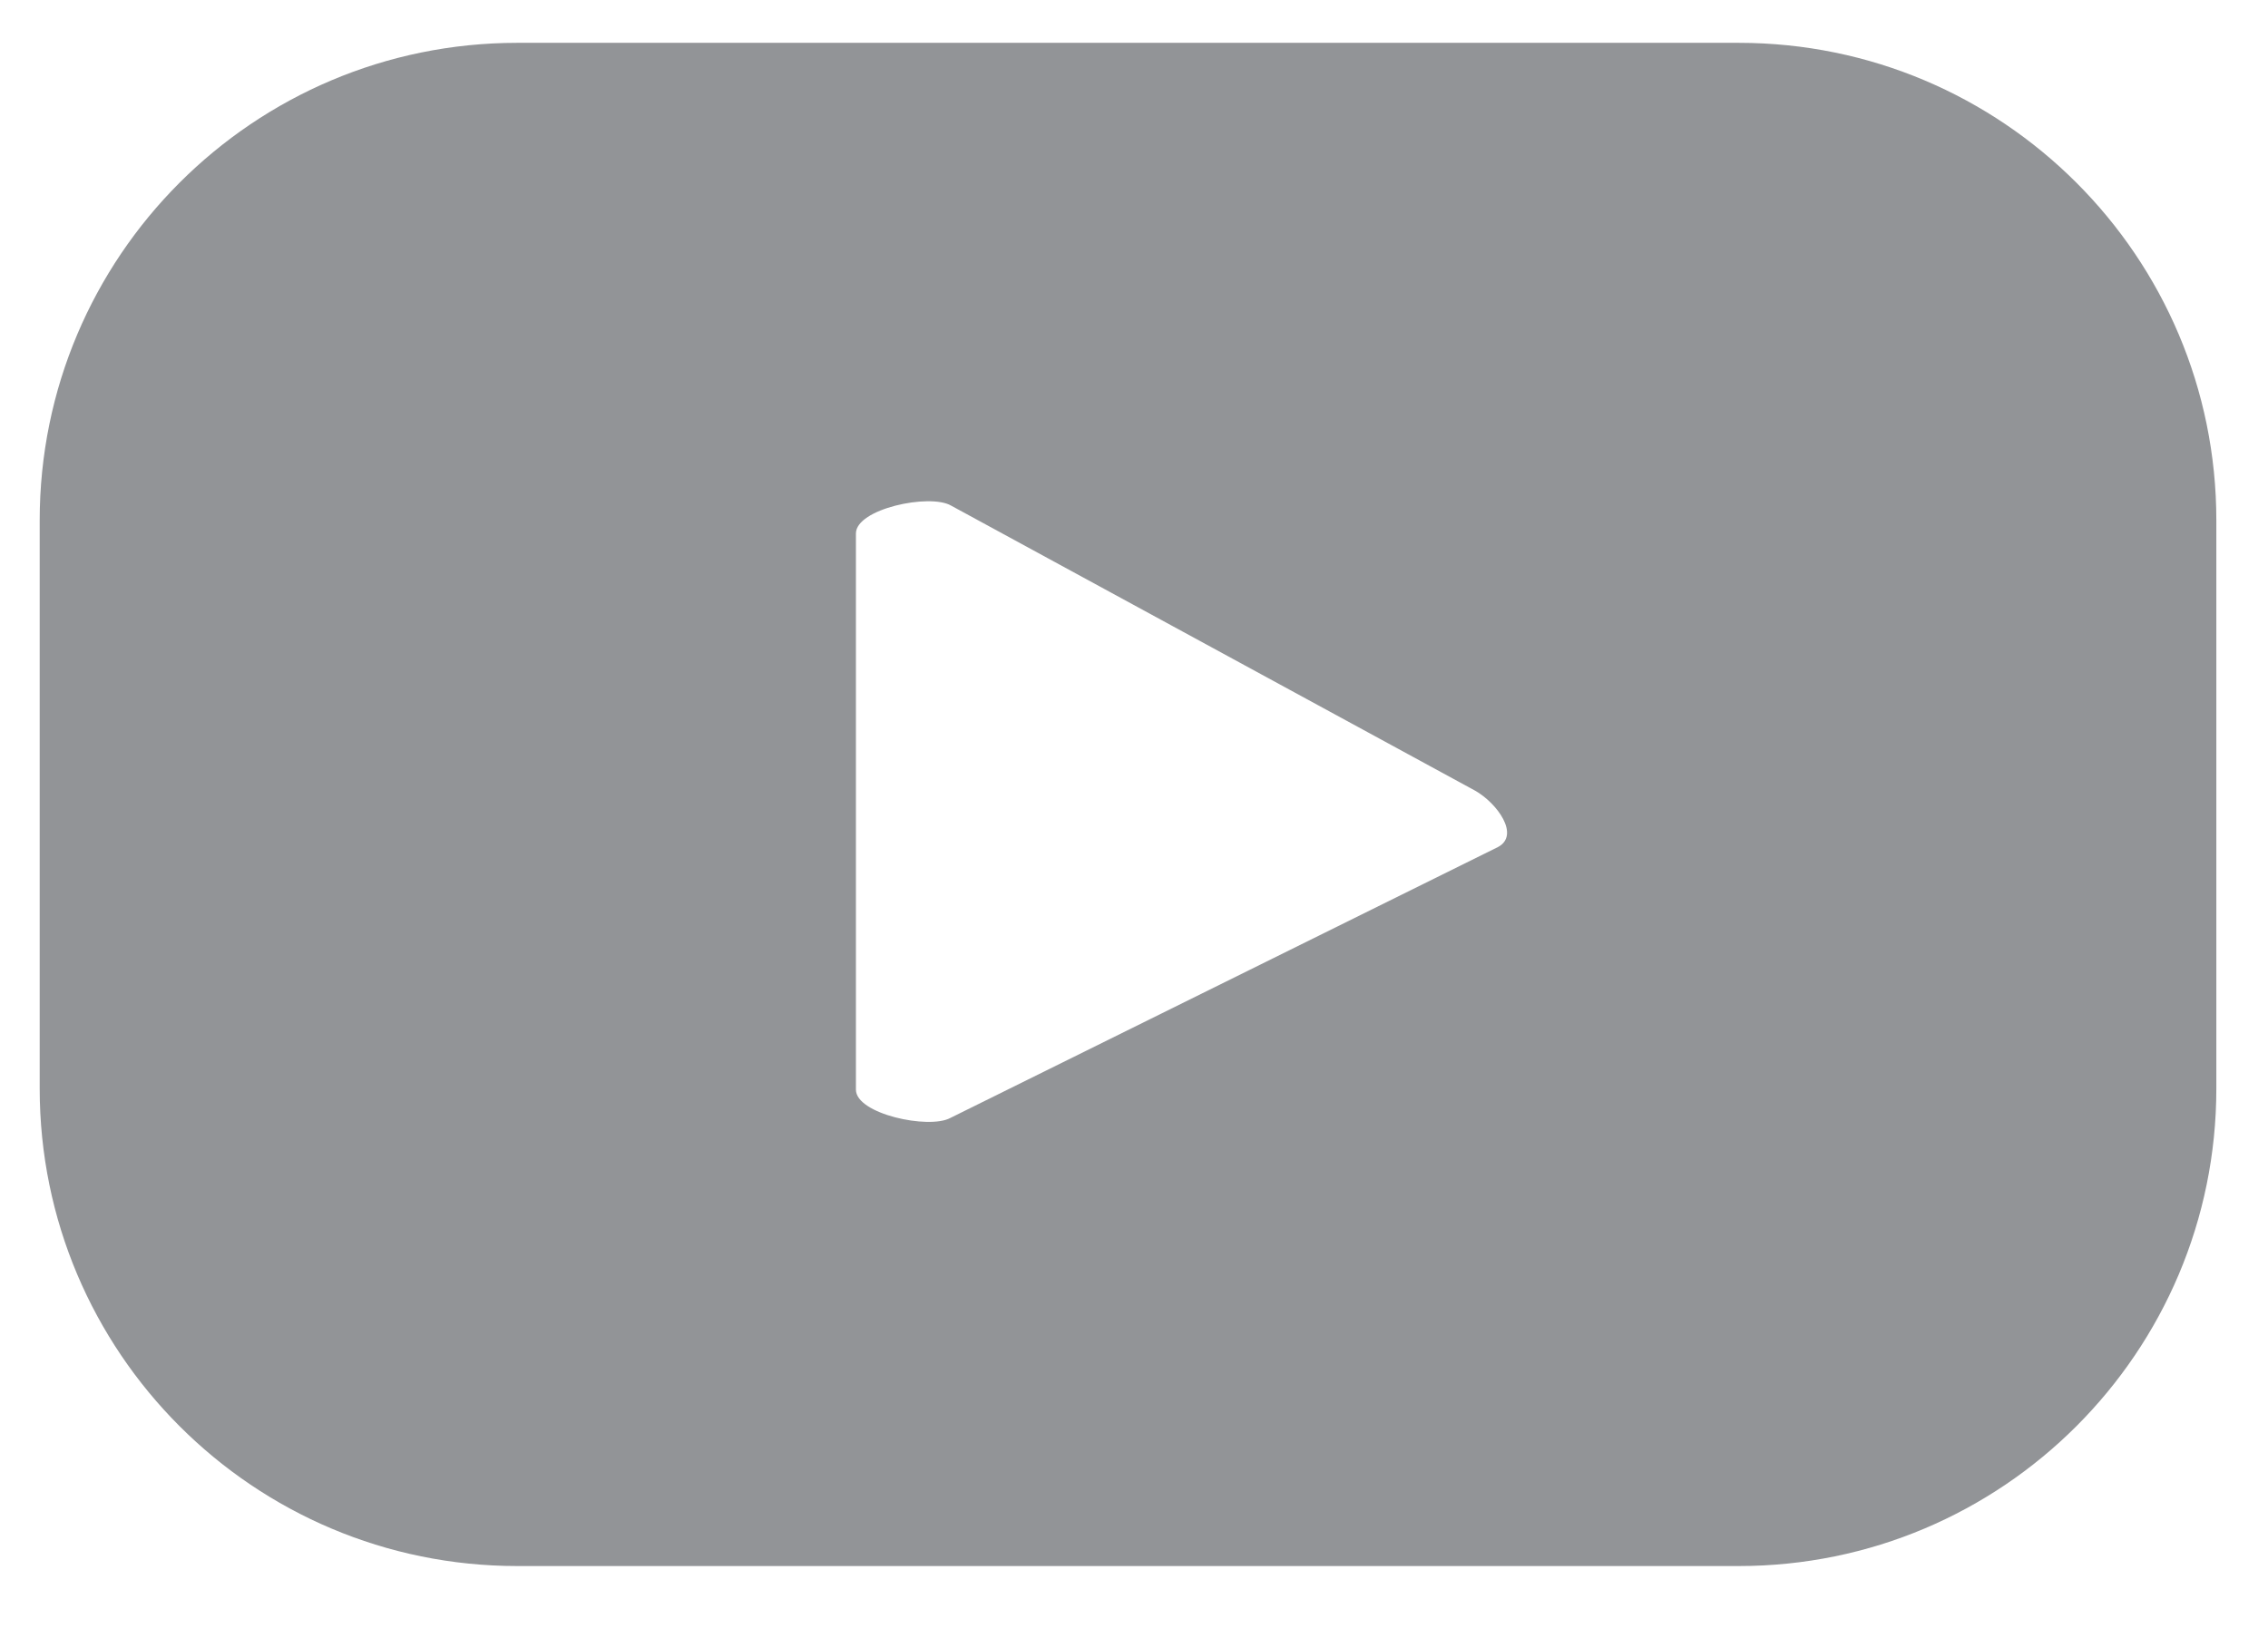 <?xml version="1.0" encoding="UTF-8"?>
<svg width="18px" height="13px" viewBox="0 0 18 13" version="1.1" xmlns="http://www.w3.org/2000/svg" xmlns:xlink="http://www.w3.org/1999/xlink">
    <title>Fill 27</title>
    <g id="Page-1" stroke="none" stroke-width="1" fill="none" fill-rule="evenodd">
        <g id="FIC-49" transform="translate(-1251, -89)" fill="#929497">
            <g id="Group-39" transform="translate(950, 85.26)">
                <path d="M312.889,10.464 L308.542,12.615 C308.372,12.707 307.793,12.584 307.793,12.39 L307.793,7.975 C307.793,7.779 308.377,7.656 308.547,7.753 L312.708,10.017 C312.882,10.116 313.066,10.369 312.889,10.464 L312.889,10.464 Z M318.59,7.871 C318.59,5.777 316.892,4.08 314.799,4.08 L305.106,4.08 C303.012,4.08 301.315,5.777 301.315,7.871 L301.315,12.381 C301.315,14.475 303.012,16.172 305.106,16.172 L314.799,16.172 C316.892,16.172 318.59,14.475 318.59,12.381 L318.59,7.871 Z" id="Fill-27"></path>
            </g>
        </g>
    </g>
</svg>